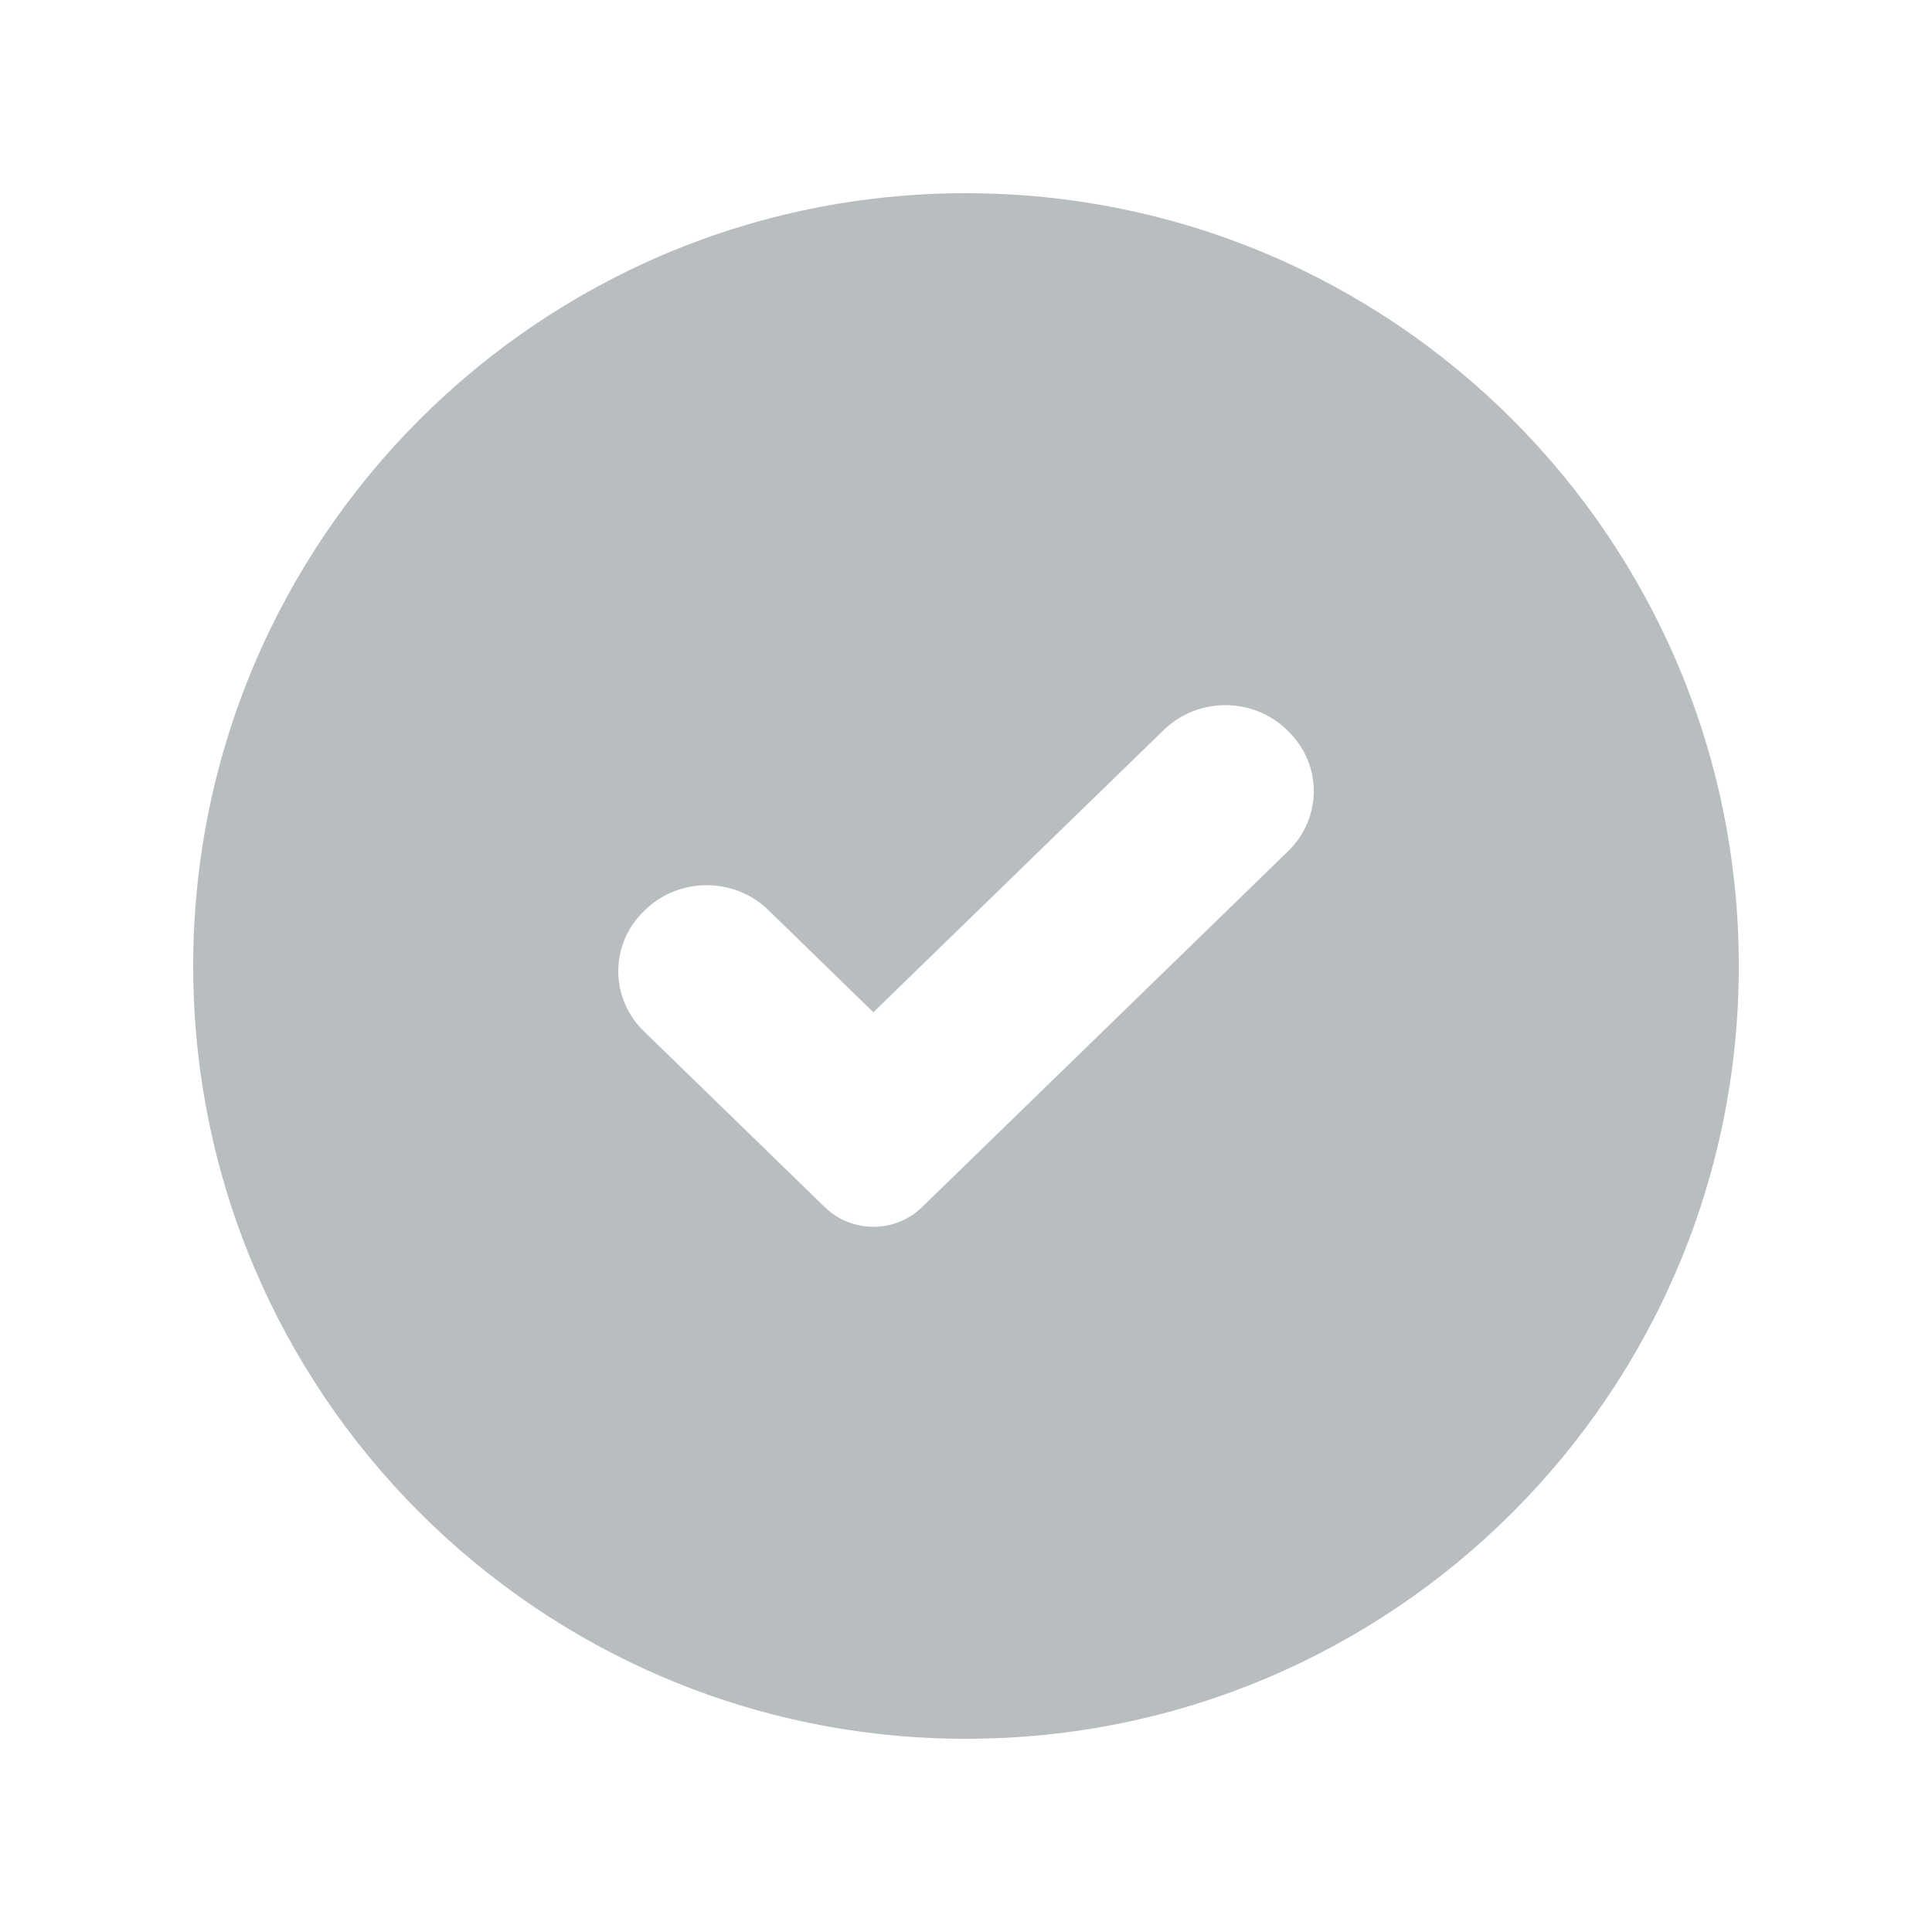 <?xml version="1.0" encoding="UTF-8" standalone="no"?>
<svg width="800px" height="800px" viewBox="0 0 20 20" version="1.1" xmlns="http://www.w3.org/2000/svg" xmlns:xlink="http://www.w3.org/1999/xlink">
    <title>icon/20/icon-check-circle</title>
    <desc>Created with Sketch.</desc>
    <defs>
</defs>
    <g id="Output-svg" stroke="none" stroke-width="1" fill="none" fill-rule="evenodd">
        <g id="out" transform="translate(-797, -29)" fill="#B8BDBF">
            <path d="M807,31 C802.582,31 799,34.582 799,39 C799,43.419 802.582,47 807,47 C811.418,47 815,43.419 815,39 C815,34.582 811.418,31 807,31 L807,31 Z M806.543,41.498 C806.266,41.767 805.817,41.767 805.54,41.498 L803.665,39.675 C803.312,39.332 803.312,38.776 803.665,38.433 L803.678,38.42 C804.03,38.078 804.602,38.078 804.954,38.421 L806.041,39.479 L809.047,36.557 C809.4,36.214 809.97,36.214 810.323,36.557 L810.336,36.57 C810.688,36.912 810.688,37.467 810.336,37.81 L806.543,41.498 Z" id="path">
</path>
        </g>
    </g>
</svg>